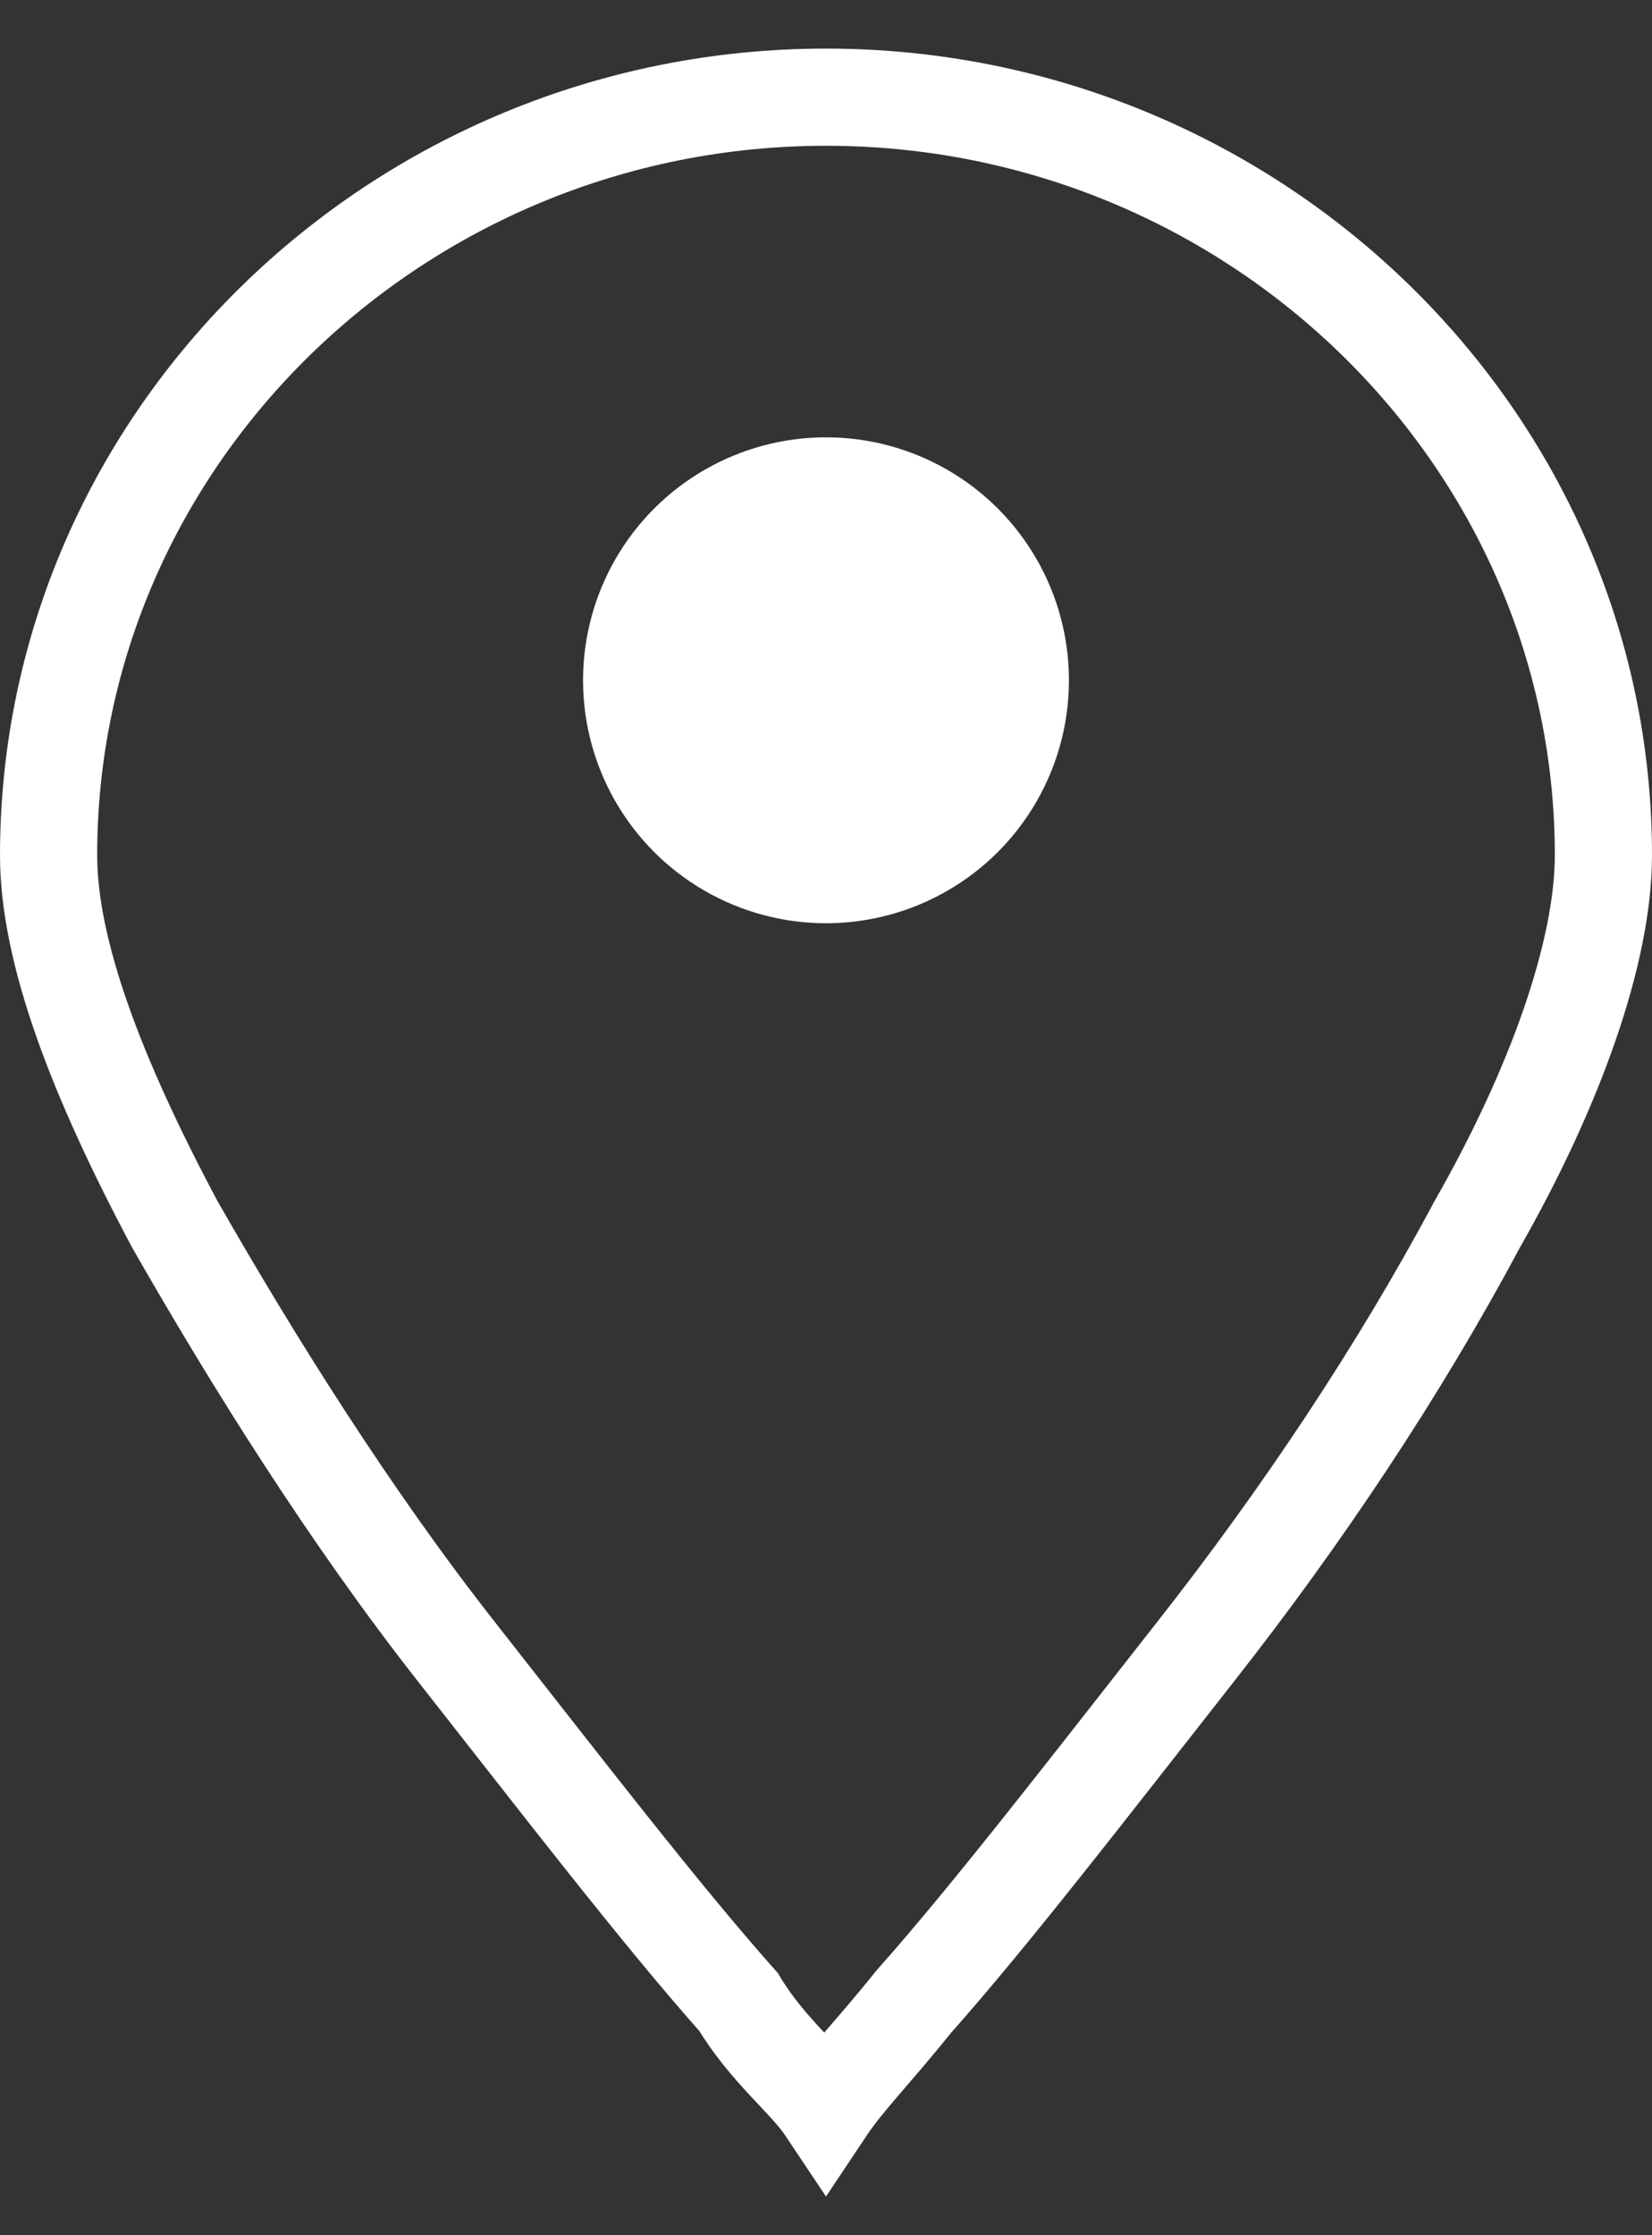 <?xml version="1.0" encoding="UTF-8"?>
<svg id="Calque_1" xmlns="http://www.w3.org/2000/svg" version="1.1" viewBox="0 0 17 23">
  <rect x="0" y="0" width="17" height="23" fill="#333333" stroke="none"/>
  <!-- Generator: Adobe Illustrator 29.6.1, SVG Export Plug-In . SVG Version: 2.1.1 Build 9)  -->
  <defs>
    <style>
      .st0 {
        fill: #fff;
      }

      .st1 {
        fill: none;
        stroke: #fff;
      }
    </style>
  </defs>
  <path class="st1" d="M8.5,1c4.4,0,8,3.5,8,7.8,0,1-.5,2.4-1.3,3.8-.8,1.5-1.8,3-2.9,4.4-1.1,1.4-2.1,2.7-2.9,3.6-.4.5-.7.8-.9,1.1-.2-.3-.6-.6-.9-1.1-.8-.9-1.8-2.2-2.9-3.6-1.1-1.4-2.1-3-2.9-4.4-.8-1.5-1.3-2.8-1.3-3.8,0-4.3,3.6-7.8,8-7.8Z"/>
  <circle class="st0" cx="8.5" cy="7" r="2.5"/>
</svg>